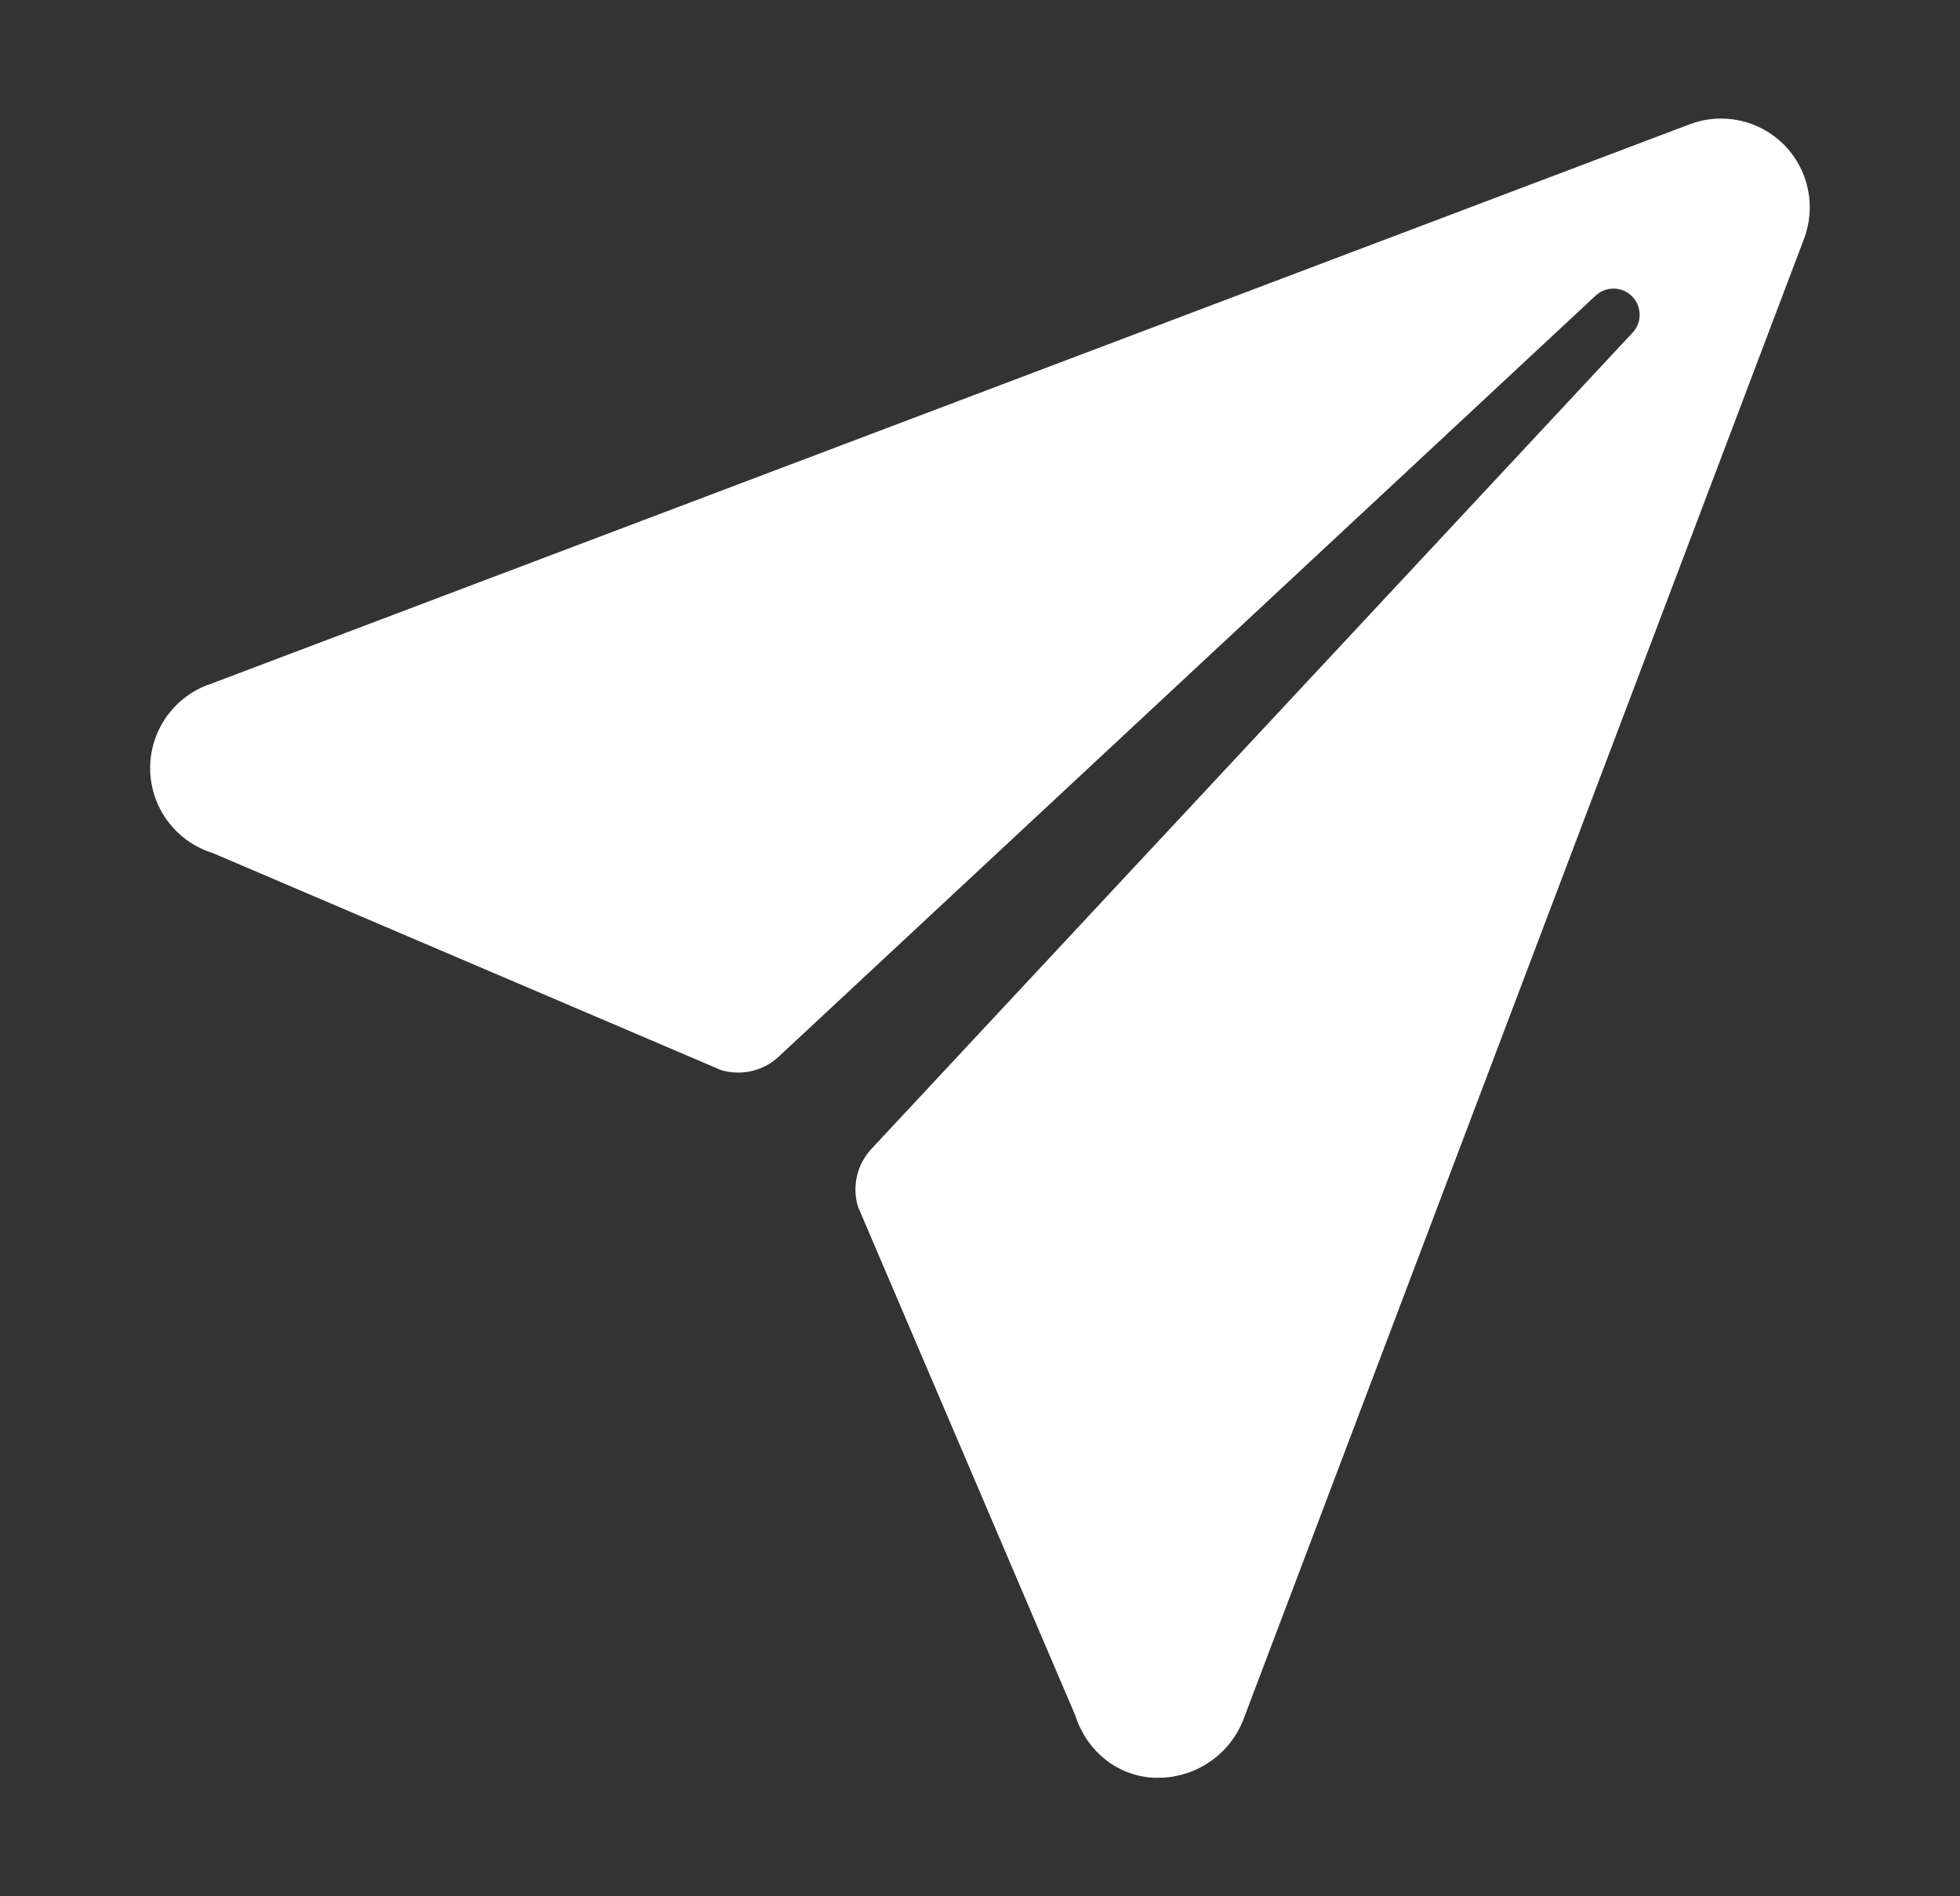<?xml version="1.0" encoding="UTF-8"?> <svg xmlns="http://www.w3.org/2000/svg" width="31" height="30" viewBox="0 0 31 30" fill="none"><rect x="0" y="0" width="31" height="30" fill="#333333" stroke="none"/><path d="M28.215 2.288C28.023 2.096 27.78 1.964 27.515 1.907C27.25 1.85 26.974 1.871 26.72 1.968L3.281 10.839H3.276C3.006 10.943 2.775 11.128 2.613 11.369C2.452 11.609 2.369 11.894 2.375 12.183C2.382 12.473 2.477 12.753 2.649 12.986C2.821 13.219 3.06 13.394 3.335 13.486L3.359 13.493L11.404 16.929C11.561 16.976 11.728 16.982 11.887 16.945C12.047 16.908 12.194 16.83 12.315 16.718L25.226 4.687C25.265 4.649 25.31 4.618 25.361 4.597C25.411 4.577 25.465 4.566 25.519 4.566C25.574 4.566 25.628 4.577 25.678 4.597C25.728 4.618 25.774 4.649 25.812 4.687C25.851 4.726 25.881 4.771 25.902 4.822C25.923 4.872 25.933 4.926 25.933 4.98C25.933 5.035 25.923 5.088 25.902 5.139C25.881 5.189 25.851 5.235 25.812 5.273L13.78 18.179C13.669 18.299 13.591 18.446 13.554 18.606C13.517 18.766 13.523 18.933 13.57 19.09L17.007 27.139C17.01 27.151 17.014 27.161 17.018 27.172C17.205 27.716 17.68 28.099 18.254 28.125H18.312C18.602 28.126 18.885 28.041 19.125 27.879C19.366 27.718 19.552 27.488 19.66 27.219L28.53 3.786C28.628 3.532 28.65 3.256 28.594 2.99C28.538 2.724 28.406 2.48 28.215 2.288Z" fill="white"></path></svg> 